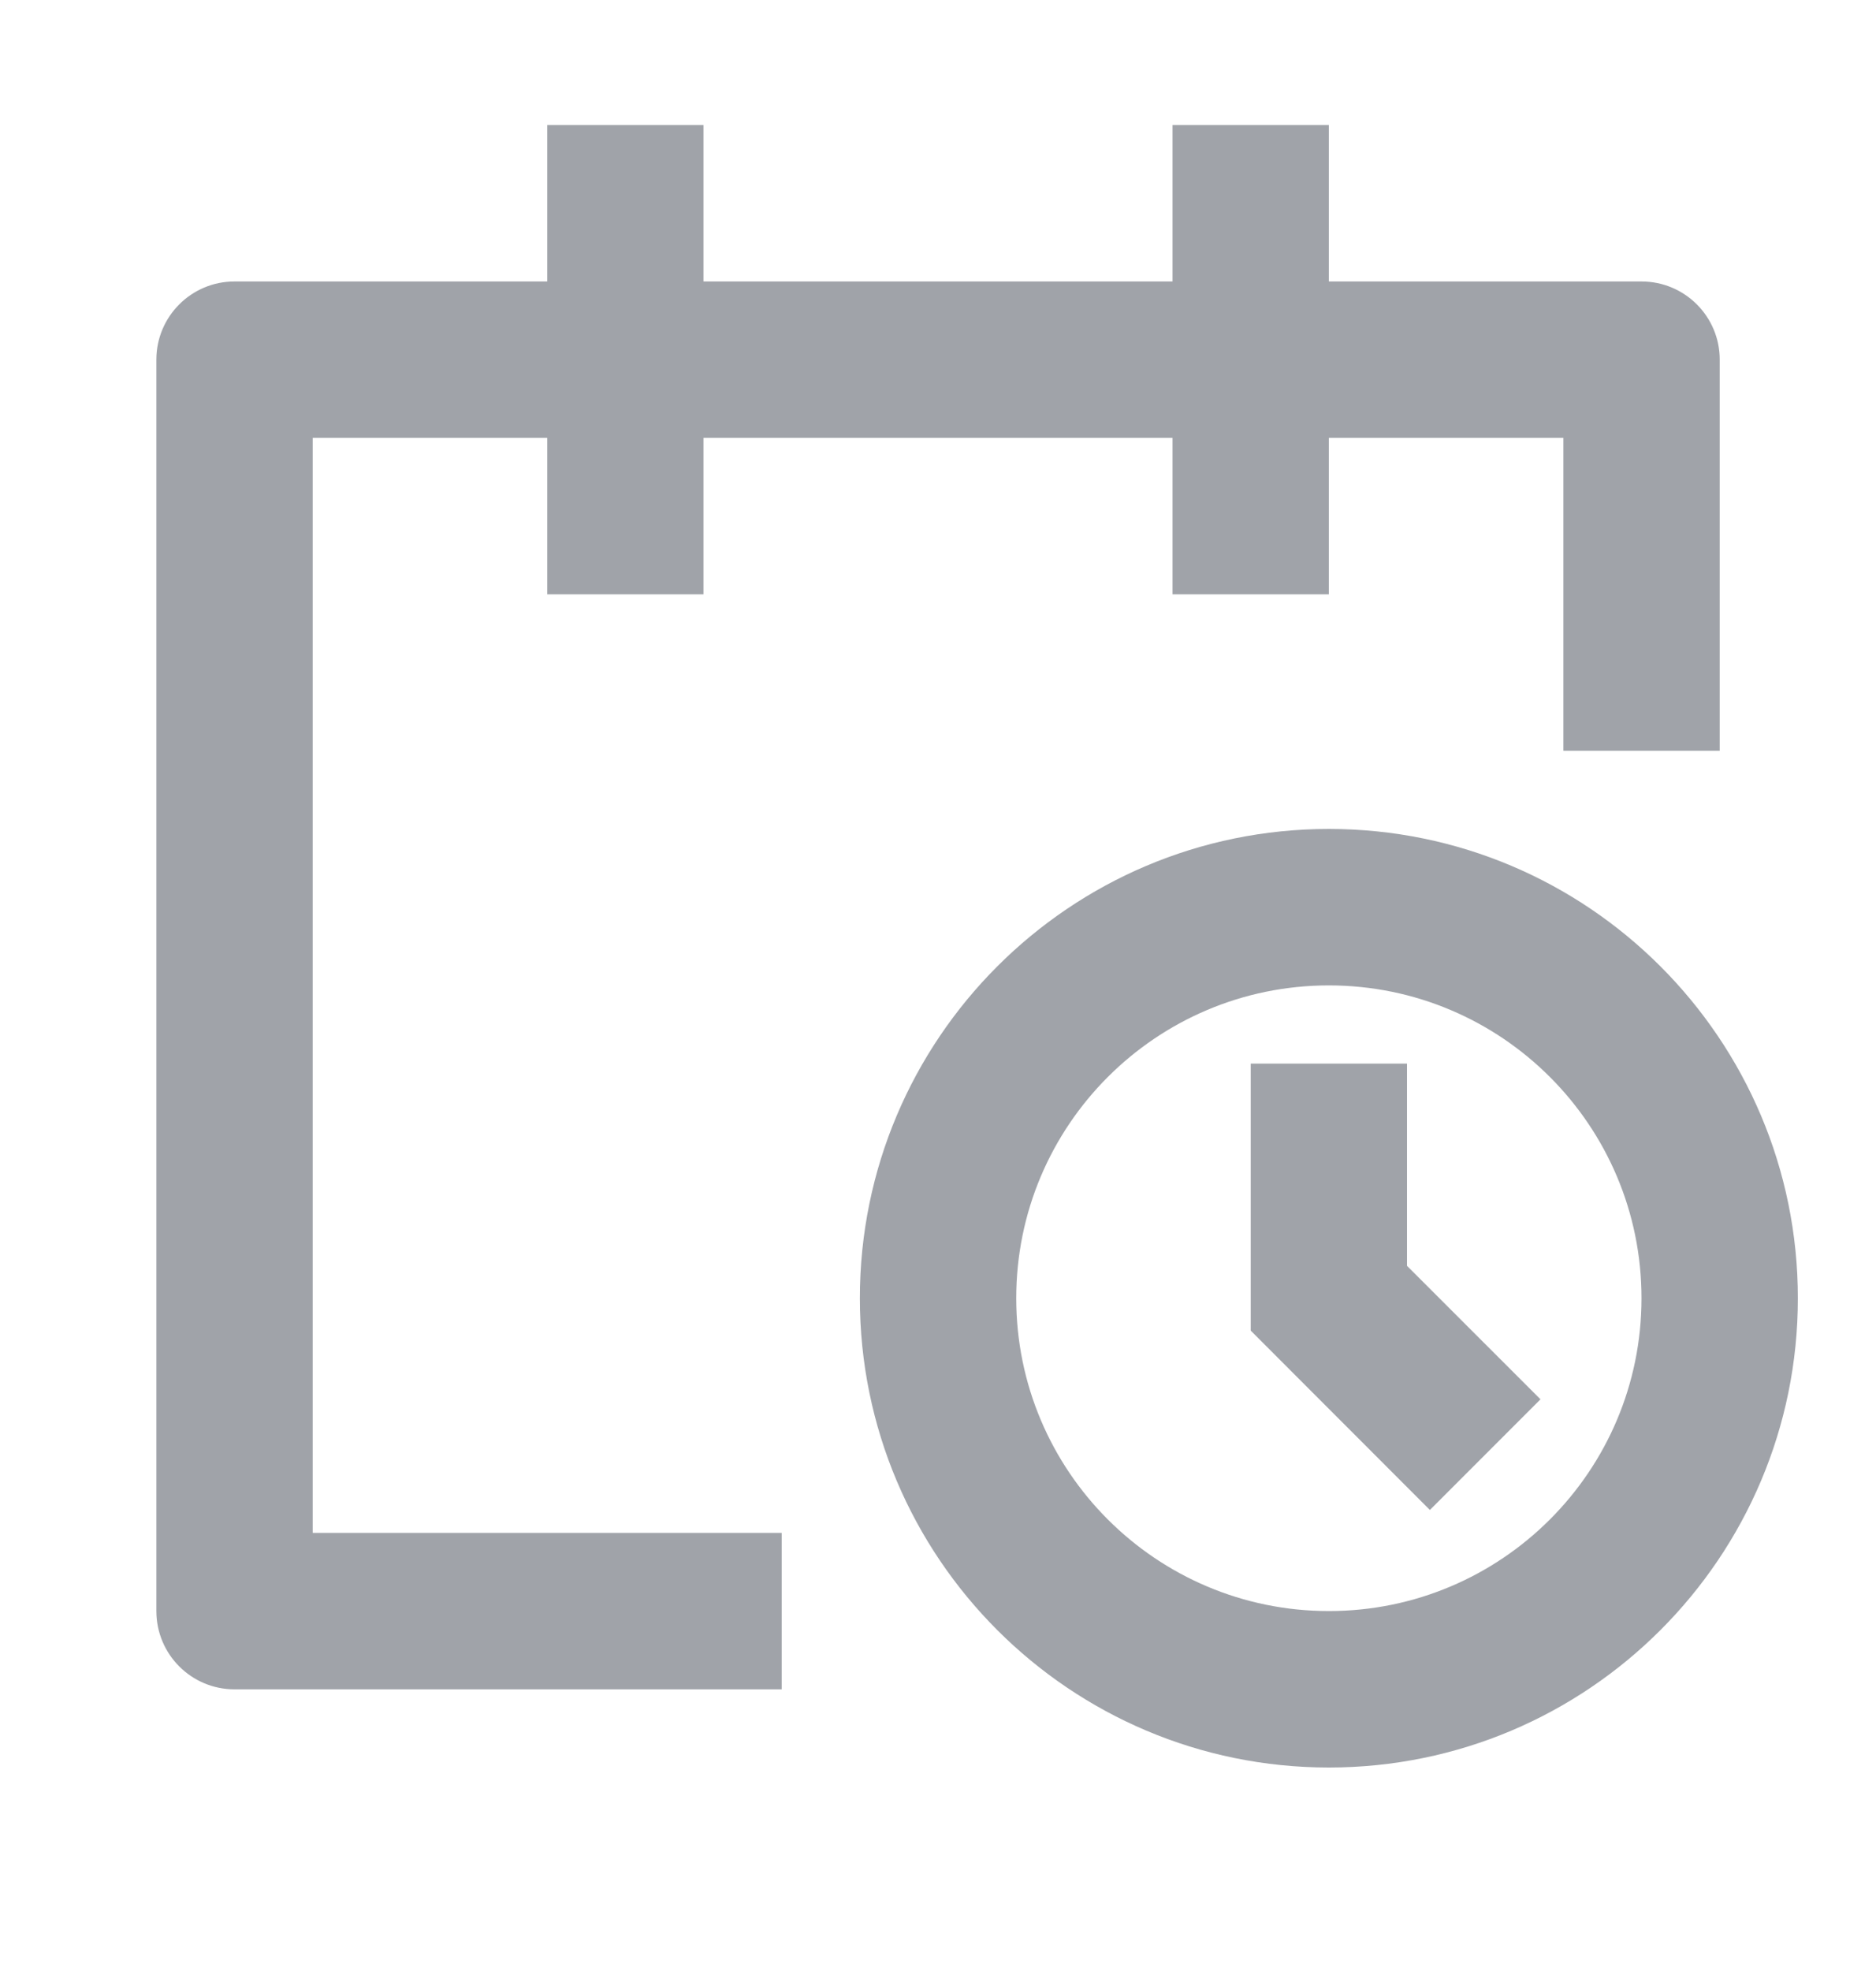 <svg width="20" height="21" viewBox="0 0 20 21" fill="none" xmlns="http://www.w3.org/2000/svg">
<g opacity="0.4">
<path d="M5.834 2.999V1.332H7.5V2.999H12.5V1.332H14.167V2.999H17.5C17.961 2.999 18.334 3.372 18.334 3.832V7.999H16.667V4.665H14.167V6.332H12.5V4.665H7.5V6.332H5.834V4.665H3.334V16.332H8.334V17.999H2.5C2.04 17.999 1.667 17.626 1.667 17.165V3.832C1.667 3.372 2.04 2.999 2.5 2.999H5.834ZM14.167 10.499C12.326 10.499 10.834 11.991 10.834 13.832C10.834 15.673 12.326 17.165 14.167 17.165C16.008 17.165 17.5 15.673 17.5 13.832C17.5 11.991 16.008 10.499 14.167 10.499ZM9.167 13.832C9.167 11.071 11.406 8.832 14.167 8.832C16.928 8.832 19.167 11.071 19.167 13.832C19.167 16.593 16.928 18.832 14.167 18.832C11.406 18.832 9.167 16.593 9.167 13.832ZM13.334 11.332V14.177L15.244 16.088L16.423 14.909L15 13.487V11.332H13.334Z" fill="#111928"/>
</g>
</svg>
